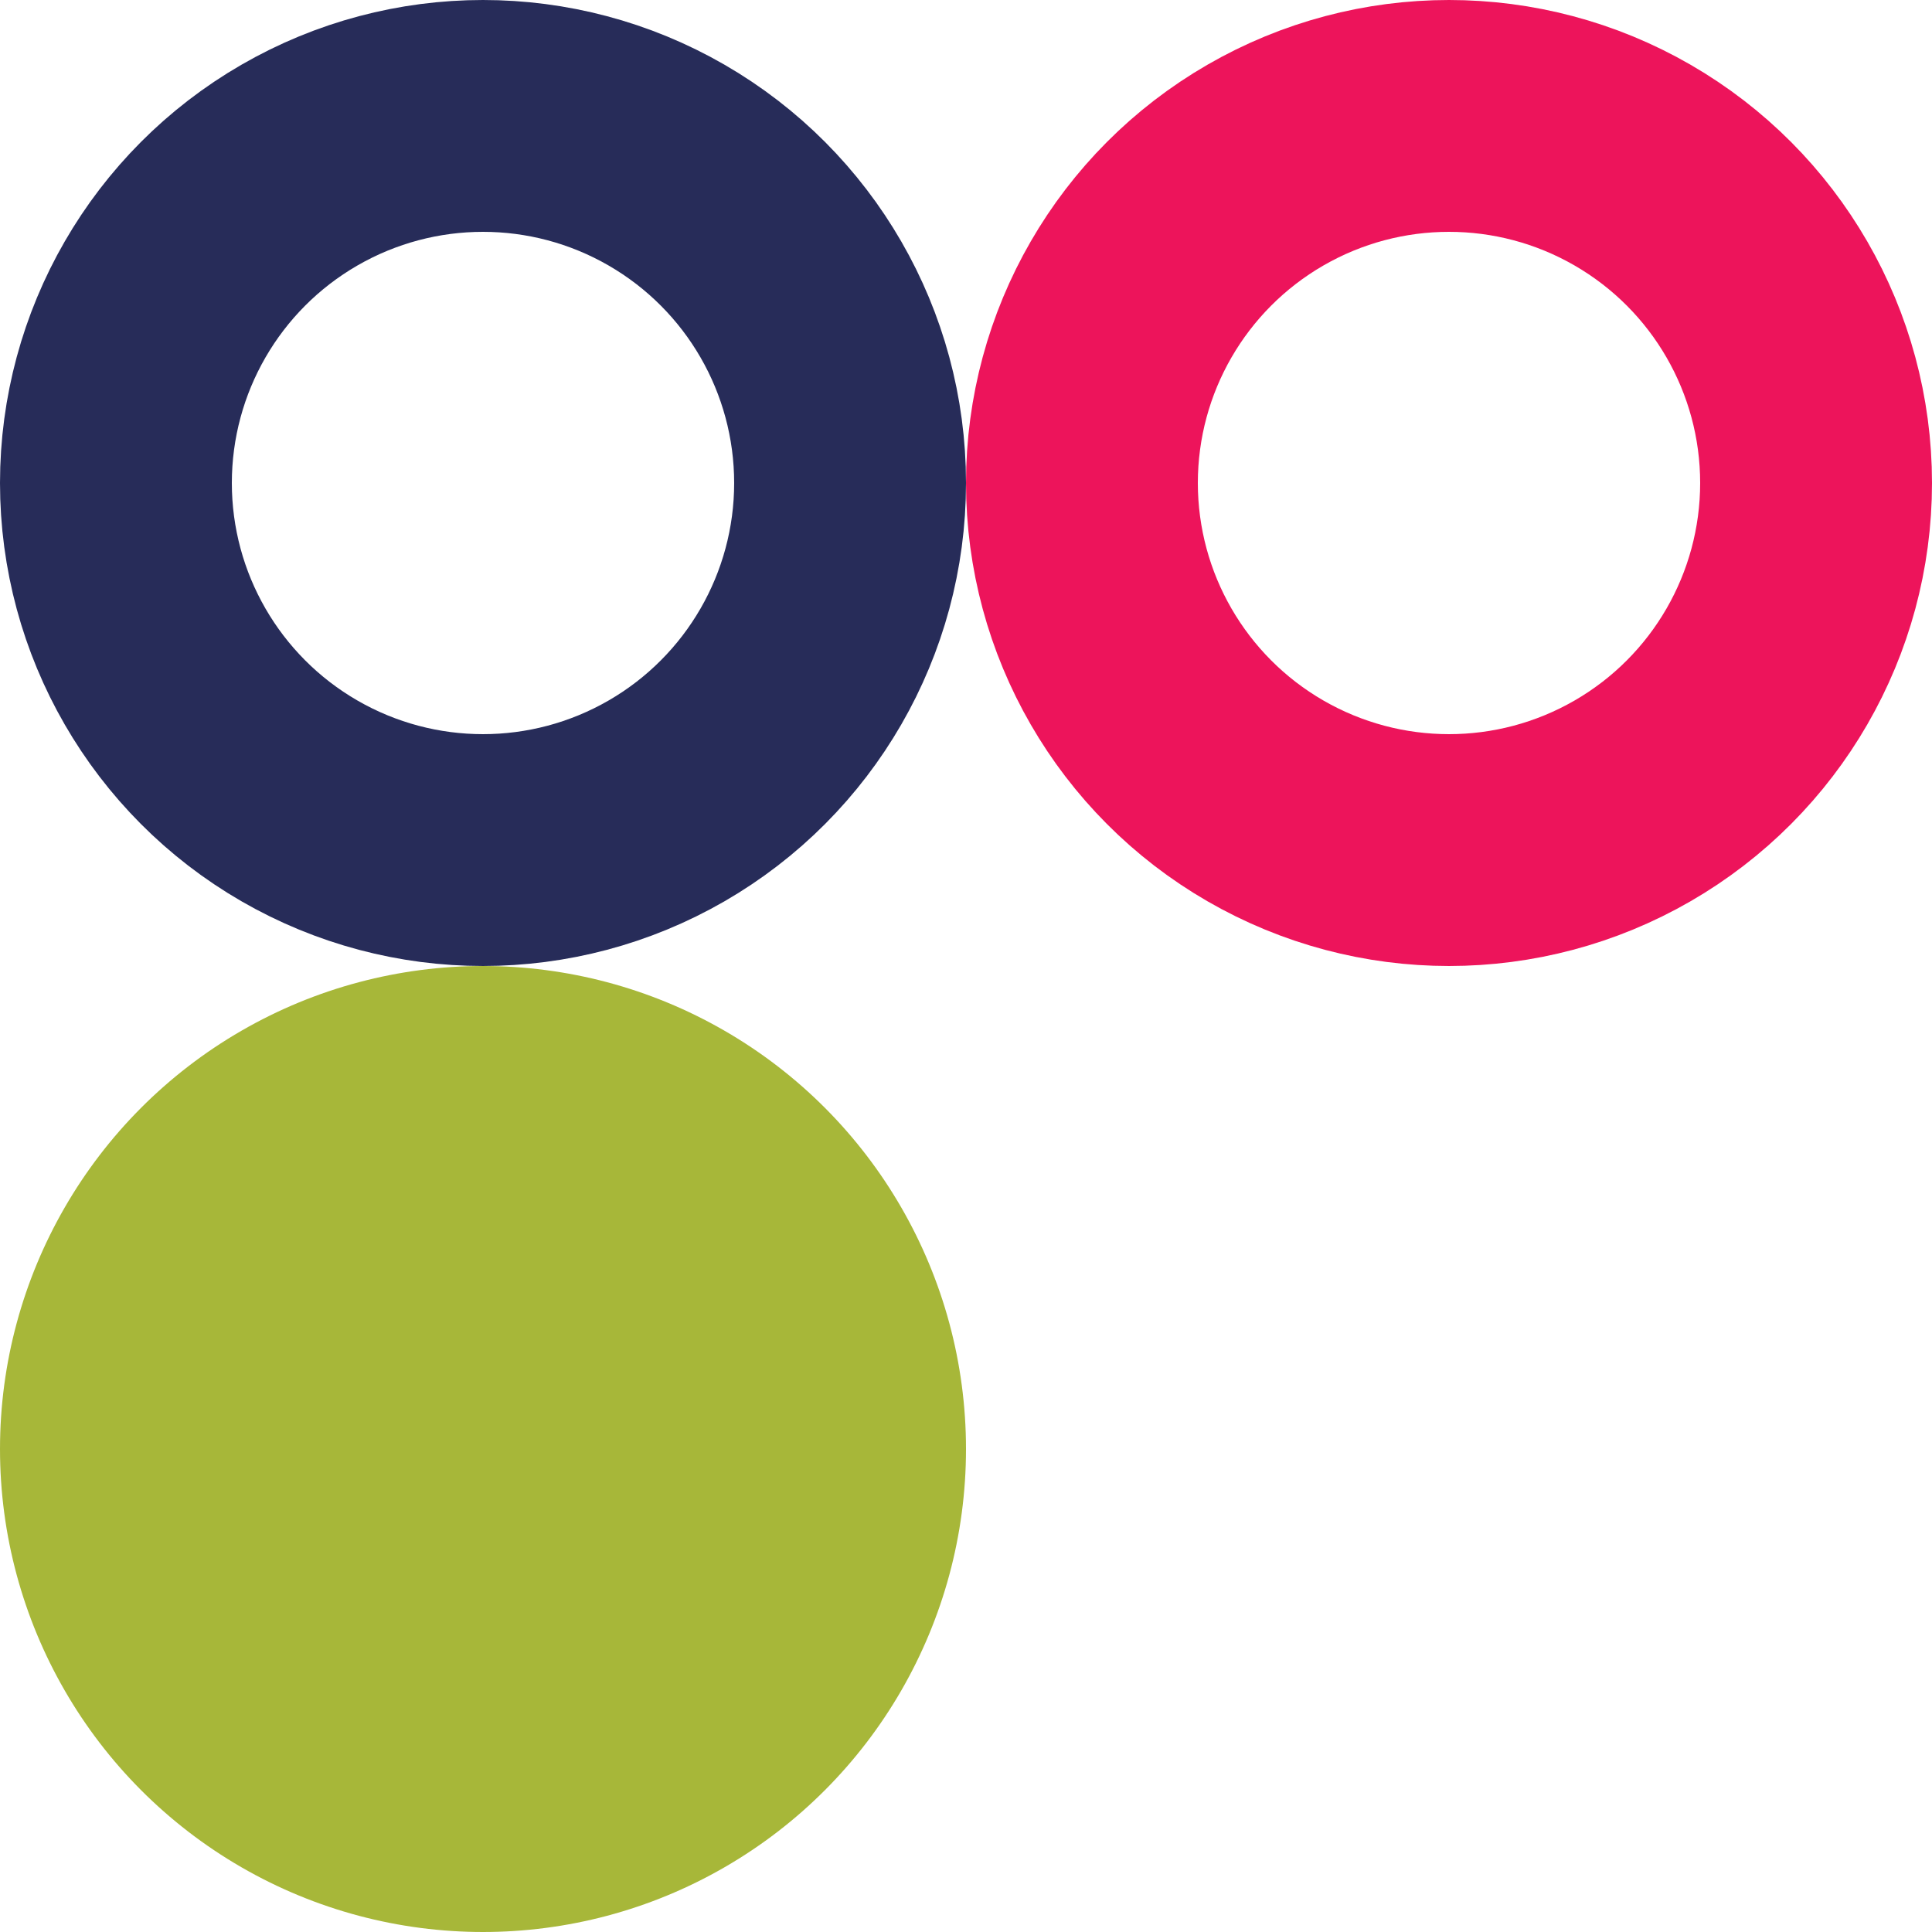 <svg width="50" height="50" viewBox="0 0 50 50" fill="none" xmlns="http://www.w3.org/2000/svg">
<g clip-path="url(#clip0_7350_11375)">
<circle cx="12.5" cy="12.5" r="9.5" stroke="#272C59" stroke-width="6"/>
<circle cx="12.5" cy="37.5" r="12.5" fill="#A7B739"/>
<circle cx="37.5" cy="12.5" r="9.5" stroke="#ED145B" stroke-width="6"/>
</g>
<defs>
<clipPath id="clip0_7350_11375">
<rect width="50" height="50" fill="white"/>
</clipPath>
</defs>
</svg>
